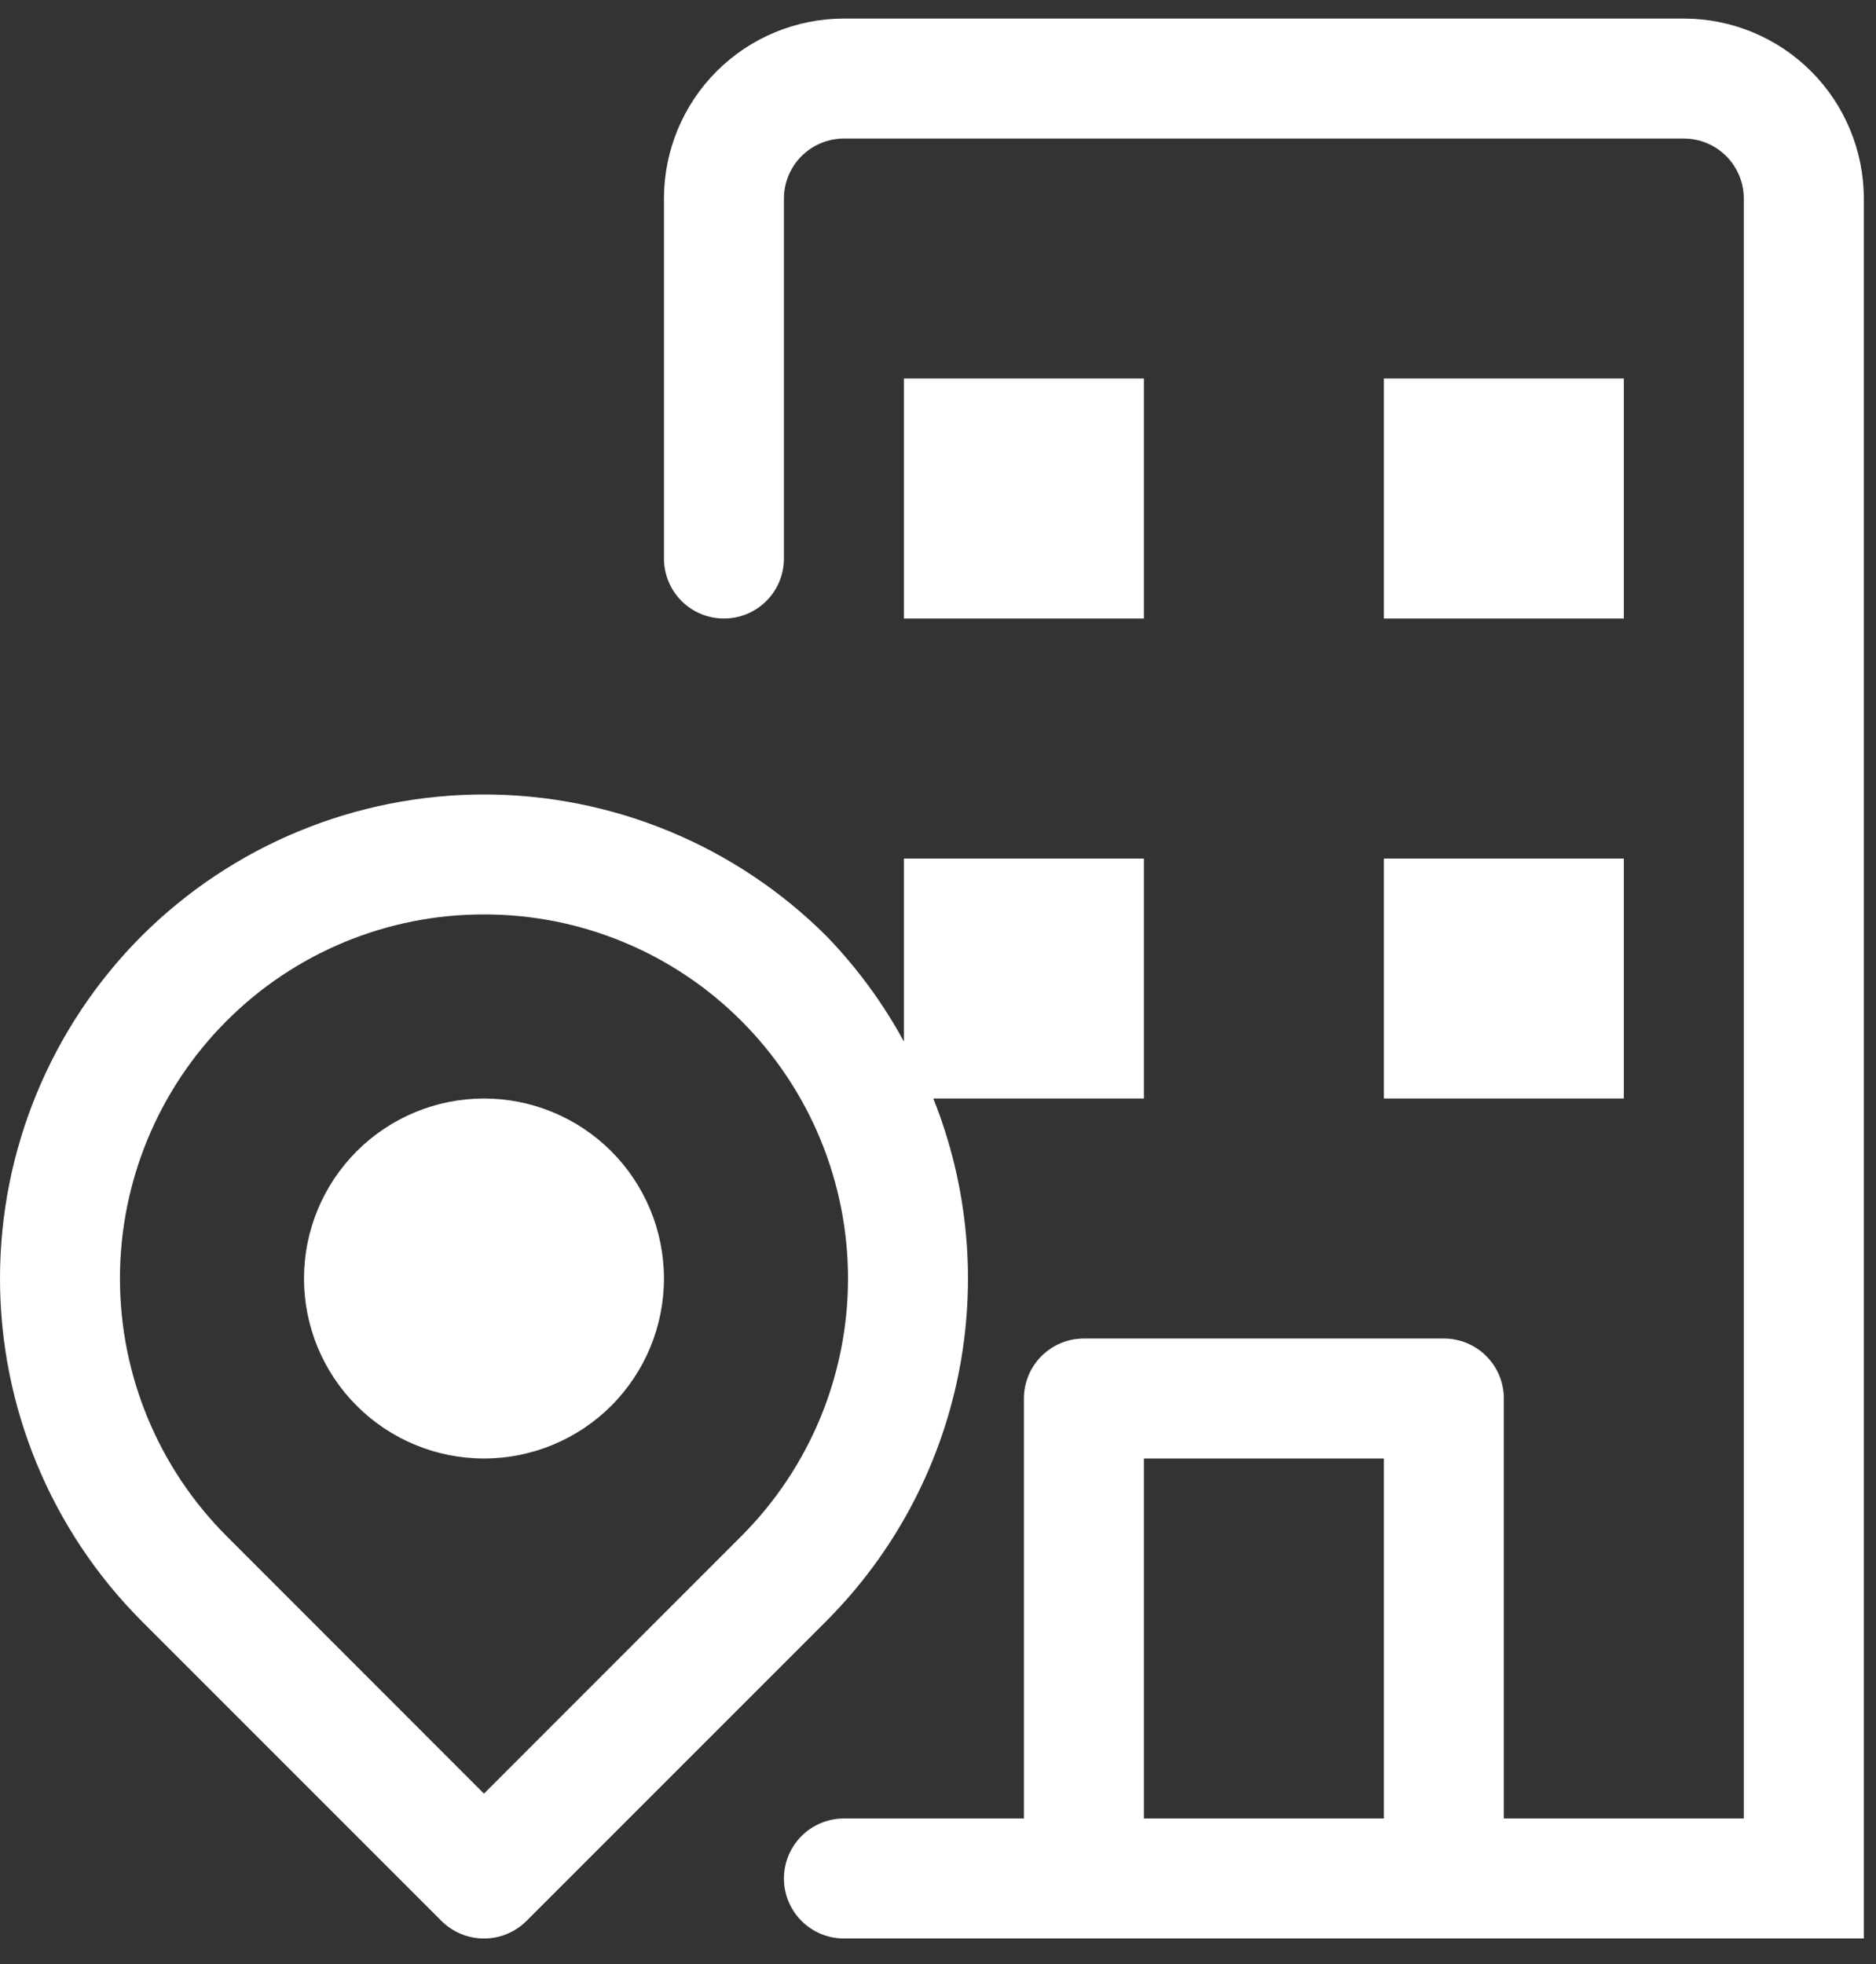 <svg width="64" height="67" viewBox="0 0 64 67" fill="none" xmlns="http://www.w3.org/2000/svg">
<rect x="0" y="0" width="64" height="67" fill="#333333" stroke="none"/>
<path d="M57.444 0.633H28.791C27.163 0.633 25.601 1.28 24.449 2.431C23.298 3.583 22.651 5.144 22.651 6.773V19.052C22.651 19.595 22.867 20.116 23.25 20.5C23.634 20.884 24.155 21.099 24.698 21.099C25.241 21.099 25.761 20.884 26.145 20.5C26.529 20.116 26.744 19.595 26.744 19.052V6.773C26.744 6.23 26.96 5.709 27.344 5.326C27.728 4.942 28.248 4.726 28.791 4.726H57.444C57.987 4.726 58.507 4.942 58.891 5.326C59.275 5.709 59.49 6.23 59.49 6.773V62.032H51.304V47.705C51.304 47.163 51.088 46.642 50.705 46.258C50.321 45.874 49.8 45.659 49.257 45.659H36.977C36.435 45.659 35.914 45.874 35.53 46.258C35.147 46.642 34.931 47.163 34.931 47.705V62.032H28.791C28.248 62.032 27.728 62.247 27.344 62.631C26.96 63.015 26.744 63.536 26.744 64.078C26.744 64.621 26.96 65.142 27.344 65.526C27.728 65.909 28.248 66.125 28.791 66.125H63.584V6.773C63.584 5.144 62.937 3.583 61.785 2.431C60.634 1.28 59.072 0.633 57.444 0.633ZM39.024 62.032V49.752H47.211V62.032H39.024ZM39.024 21.099H30.838V12.913H39.024V21.099ZM55.397 21.099H47.211V12.913H55.397V21.099ZM47.211 29.286H55.397V37.472H47.211V29.286ZM31.84 37.472H39.024V29.286H30.838V35.532C30.124 34.217 29.234 33.005 28.193 31.93C25.092 28.837 20.891 27.101 16.511 27.101C12.132 27.101 7.93 28.837 4.829 31.93C1.737 35.031 0 39.232 0 43.612C0 47.992 1.737 52.193 4.829 55.294L15.062 65.527C15.253 65.717 15.479 65.868 15.727 65.97C15.976 66.073 16.242 66.126 16.511 66.125C16.78 66.126 17.047 66.073 17.295 65.97C17.544 65.868 17.77 65.717 17.96 65.527L28.193 55.294C30.477 53.005 32.039 50.097 32.687 46.93C33.335 43.762 33.041 40.474 31.84 37.472ZM16.511 61.184L7.727 52.396C5.399 50.065 4.092 46.906 4.092 43.612C4.092 40.318 5.399 37.159 7.727 34.828C8.879 33.673 10.249 32.757 11.756 32.134C13.264 31.51 14.88 31.19 16.511 31.193C18.143 31.19 19.759 31.51 21.266 32.134C22.774 32.757 24.143 33.673 25.295 34.828C27.623 37.159 28.93 40.318 28.93 43.612C28.93 46.906 27.623 50.065 25.295 52.396L16.511 61.184ZM22.651 43.612C22.651 45.24 22.004 46.802 20.853 47.954C19.701 49.105 18.14 49.752 16.511 49.752C14.883 49.752 13.321 49.105 12.17 47.954C11.018 46.802 10.371 45.24 10.371 43.612C10.371 41.984 11.018 40.422 12.17 39.27C13.321 38.119 14.883 37.472 16.511 37.472C18.14 37.472 19.701 38.119 20.853 39.27C22.004 40.422 22.651 41.984 22.651 43.612Z" fill="white"/>
</svg>
